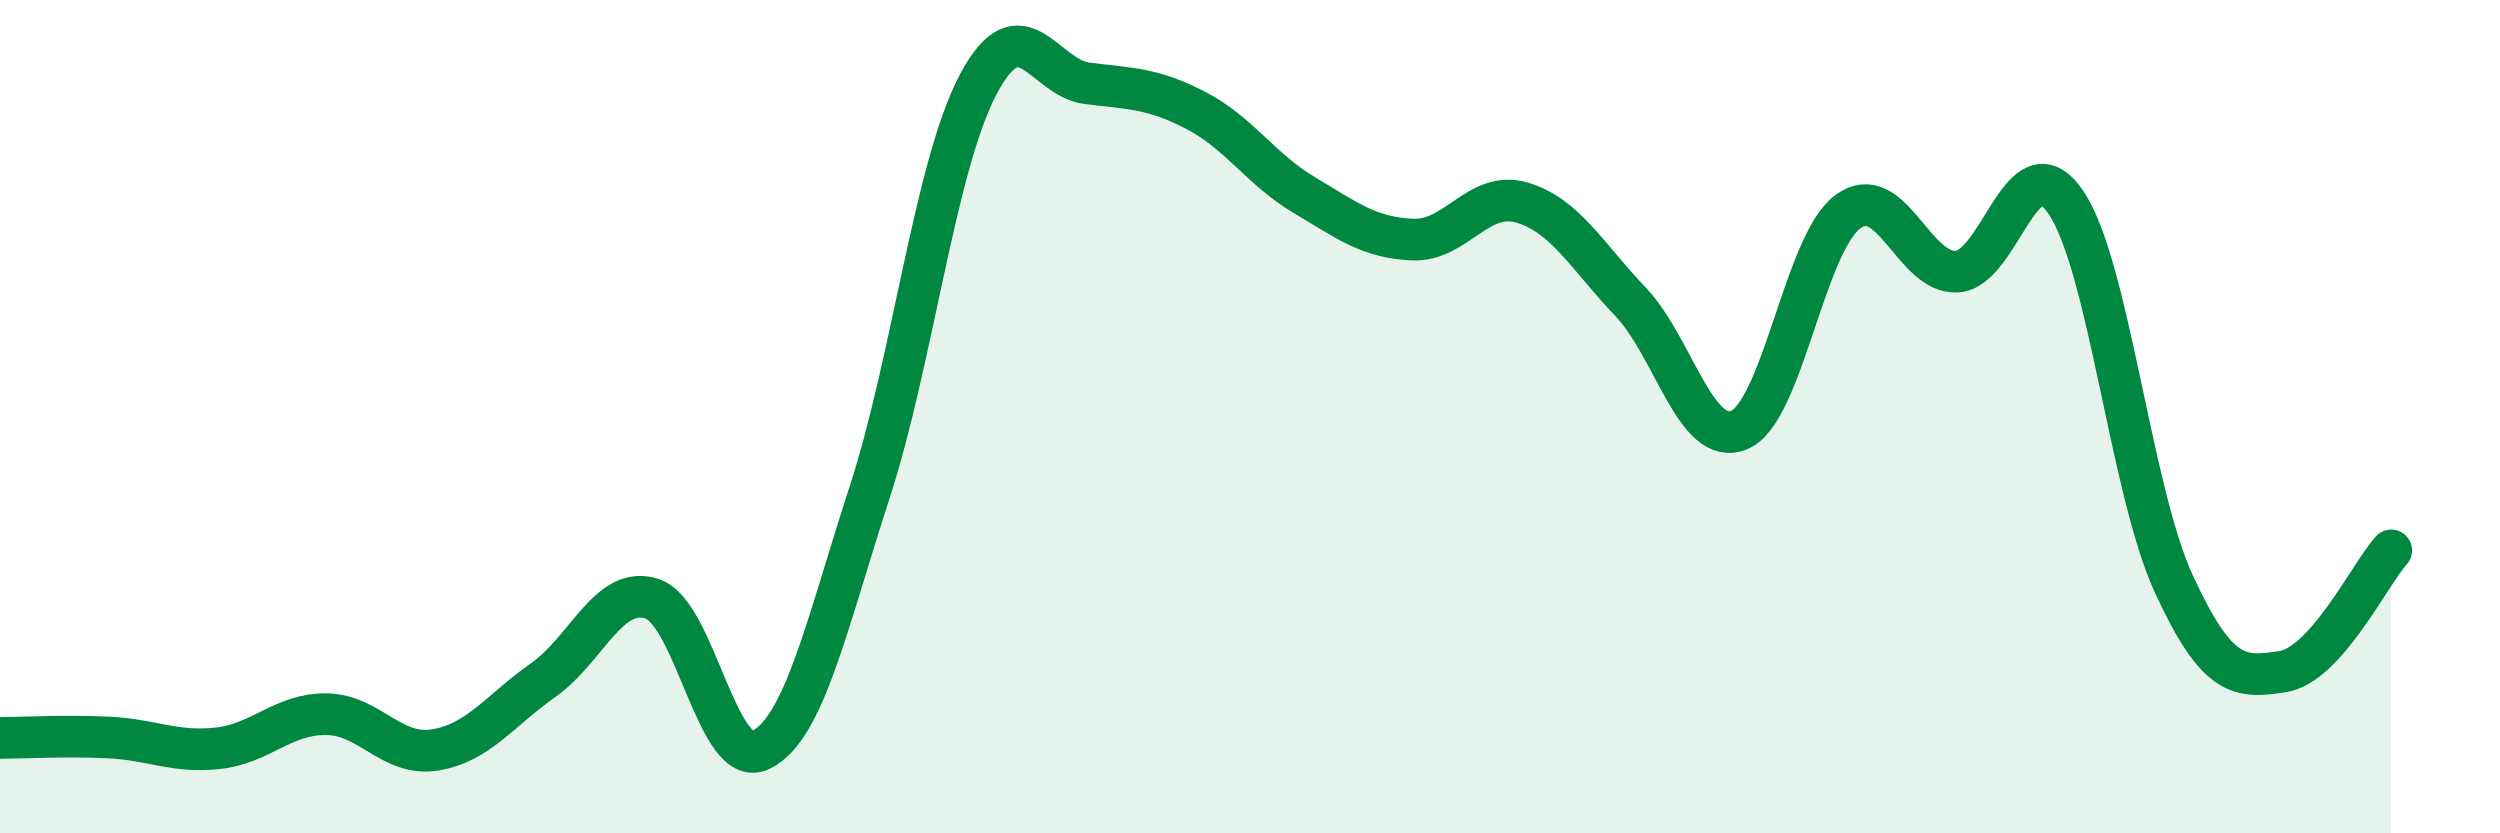 
    <svg width="60" height="20" viewBox="0 0 60 20" xmlns="http://www.w3.org/2000/svg">
      <path
        d="M 0,17.71 C 0.52,17.71 1.57,17.65 2.61,17.7 C 3.65,17.75 4.18,18.07 5.22,17.96 C 6.26,17.85 6.79,17.13 7.83,17.14 C 8.87,17.15 9.39,18.16 10.43,18 C 11.47,17.84 12,17.05 13.04,16.32 C 14.08,15.59 14.61,14.03 15.65,14.37 C 16.69,14.71 17.22,18.51 18.26,18 C 19.3,17.49 19.83,15.02 20.87,11.82 C 21.91,8.62 22.44,3.98 23.48,2.02 C 24.52,0.06 25.05,1.87 26.09,2 C 27.13,2.13 27.66,2.11 28.7,2.65 C 29.74,3.19 30.26,4.06 31.3,4.68 C 32.34,5.3 32.87,5.71 33.91,5.75 C 34.95,5.79 35.48,4.56 36.52,4.86 C 37.56,5.16 38.09,6.15 39.13,7.24 C 40.17,8.33 40.7,10.75 41.74,10.32 C 42.78,9.89 43.31,5.84 44.35,5.08 C 45.39,4.32 45.92,6.57 46.96,6.52 C 48,6.47 48.53,3.34 49.57,4.84 C 50.61,6.34 51.13,11.75 52.17,14.01 C 53.21,16.27 53.74,16.28 54.78,16.12 C 55.82,15.96 56.87,13.79 57.39,13.21L57.39 20L0 20Z"
        fill="#008740"
        opacity="0.1"
        stroke-linecap="round"
        stroke-linejoin="round"
      />
      <path
        d="M 0,17.71 C 0.52,17.71 1.57,17.65 2.61,17.7 C 3.65,17.75 4.18,18.07 5.22,17.96 C 6.26,17.85 6.79,17.13 7.83,17.14 C 8.87,17.15 9.39,18.16 10.43,18 C 11.47,17.84 12,17.05 13.04,16.32 C 14.08,15.59 14.61,14.03 15.65,14.37 C 16.69,14.71 17.22,18.51 18.26,18 C 19.3,17.49 19.83,15.02 20.87,11.82 C 21.91,8.62 22.44,3.98 23.48,2.02 C 24.52,0.06 25.05,1.87 26.09,2 C 27.13,2.13 27.66,2.11 28.7,2.65 C 29.74,3.19 30.26,4.06 31.3,4.68 C 32.34,5.3 32.87,5.71 33.91,5.75 C 34.95,5.79 35.48,4.56 36.52,4.86 C 37.56,5.16 38.09,6.15 39.13,7.24 C 40.17,8.33 40.7,10.75 41.74,10.32 C 42.78,9.89 43.31,5.84 44.35,5.08 C 45.39,4.32 45.92,6.57 46.96,6.52 C 48,6.47 48.53,3.34 49.57,4.84 C 50.61,6.34 51.13,11.75 52.17,14.01 C 53.21,16.27 53.74,16.28 54.78,16.12 C 55.82,15.96 56.87,13.79 57.39,13.21"
        stroke="#008740"
        stroke-width="1"
        fill="none"
        stroke-linecap="round"
        stroke-linejoin="round"
      />
    </svg>
  
